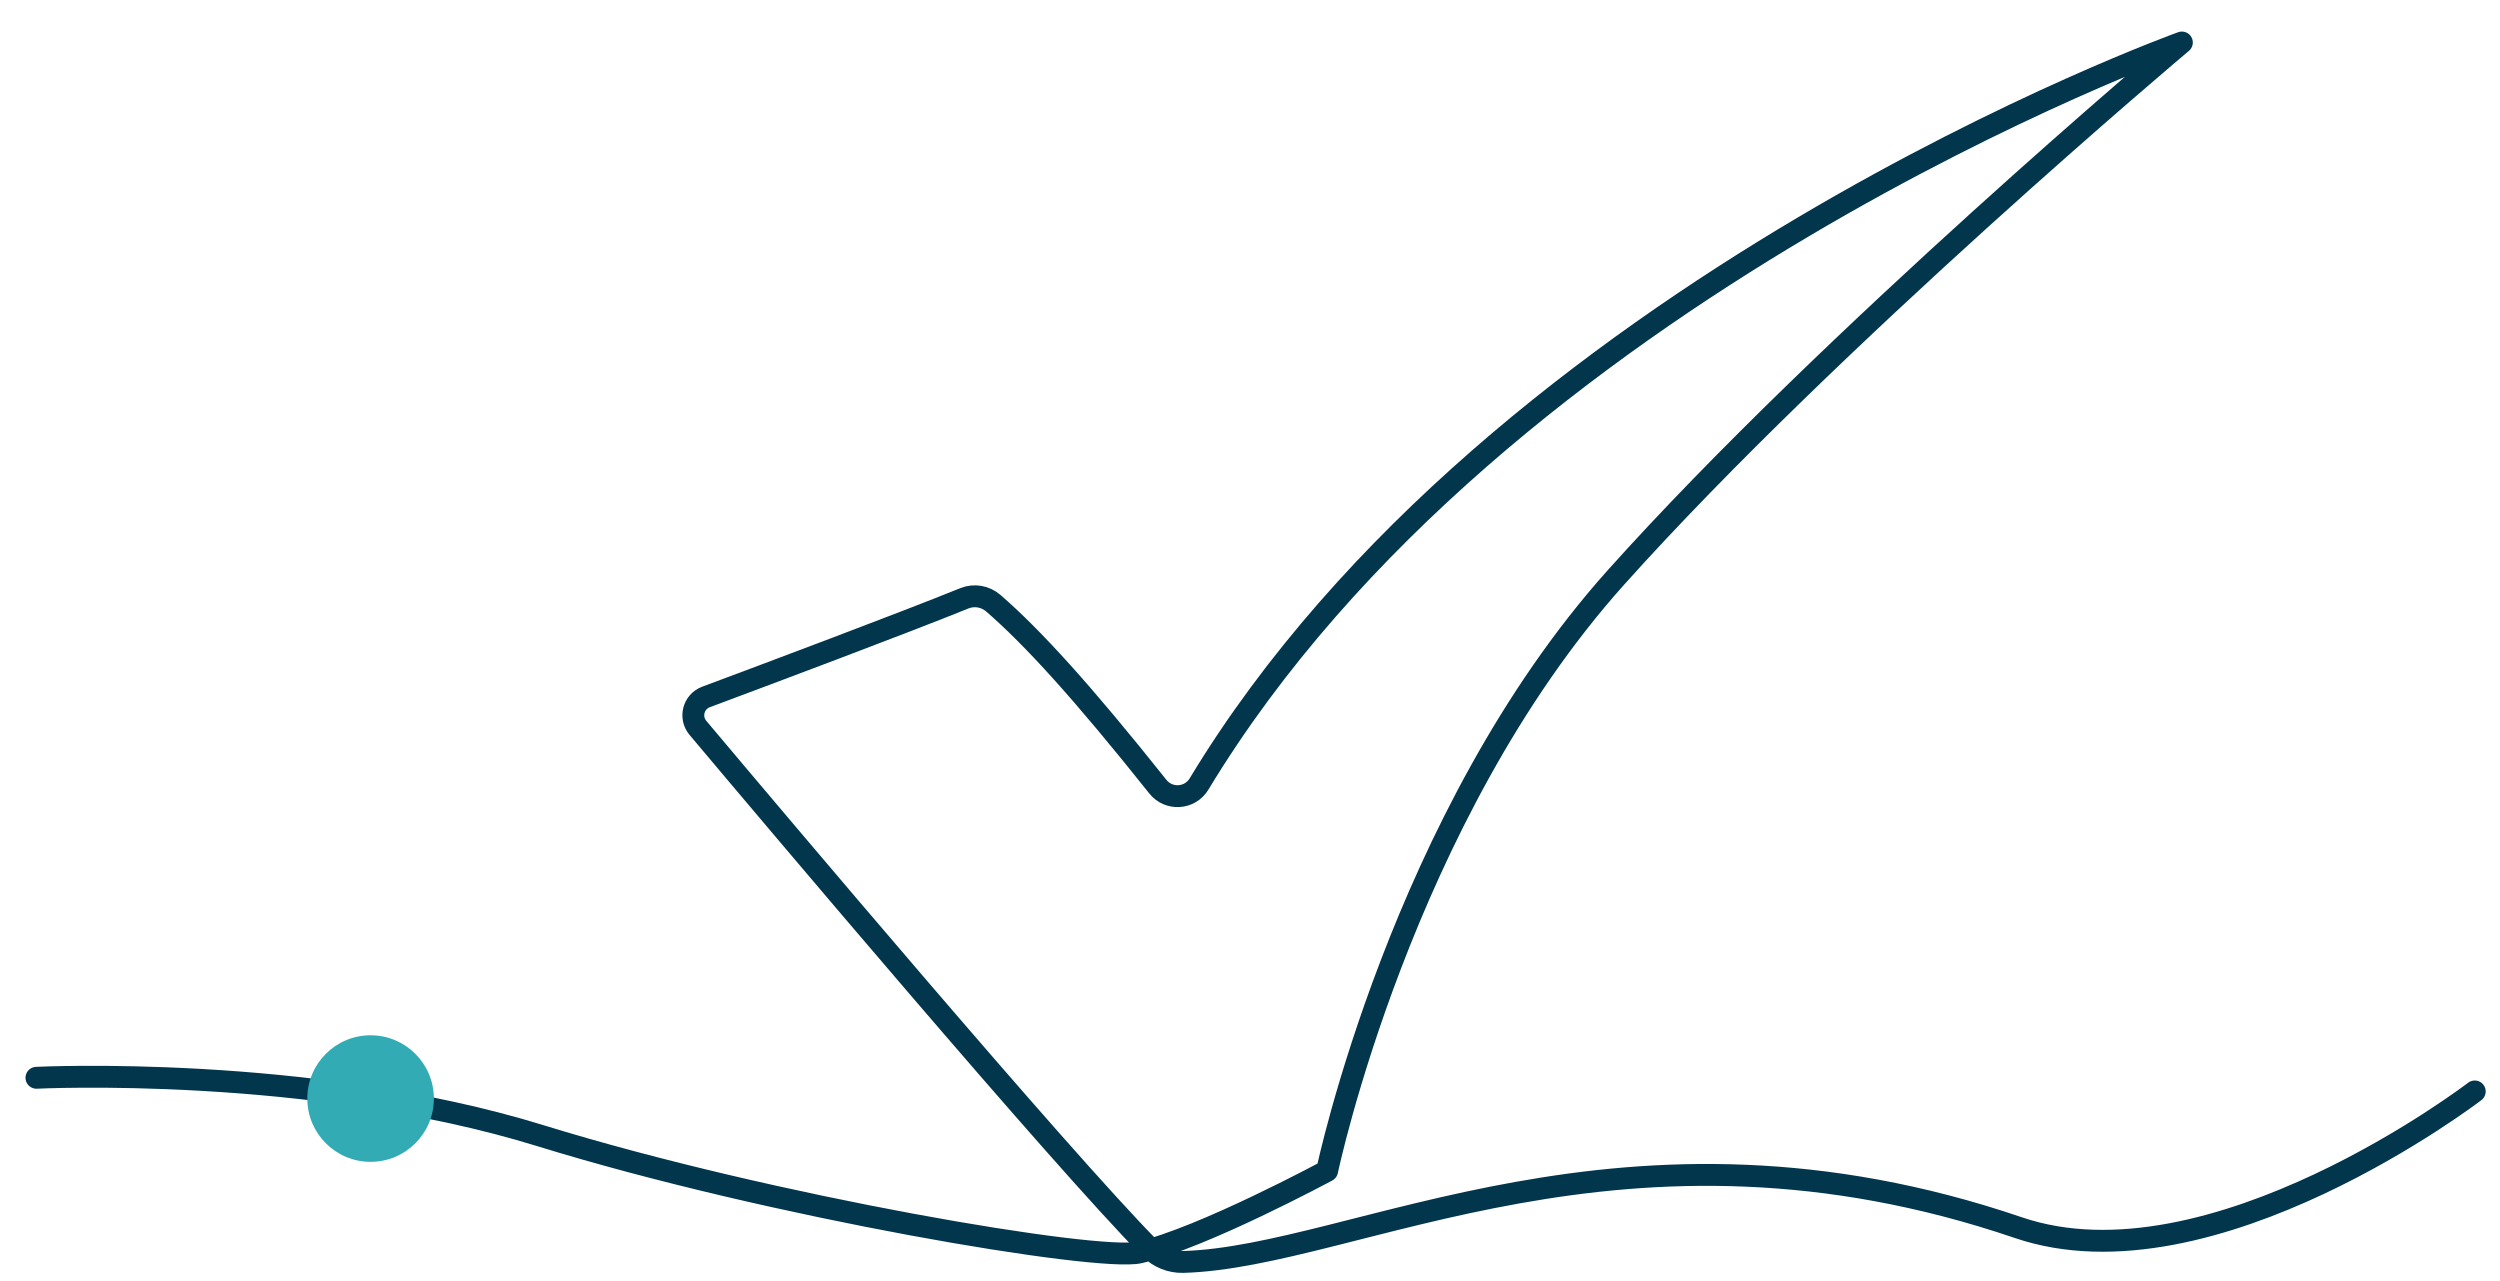 <svg xmlns="http://www.w3.org/2000/svg" xmlns:xlink="http://www.w3.org/1999/xlink" id="valider-intervention" x="0px" y="0px" viewBox="0 0 800 410" style="enable-background:new 0 0 800 410;" xml:space="preserve"><style type="text/css">	.st0{fill:none;stroke:#02364D;stroke-width:7;stroke-linecap:round;stroke-linejoin:round;stroke-miterlimit:10;}	.st1{fill:#32ABB4;}</style><path class="st0" d="M11.66,344.89c0,0,87.18-4.36,161.28,18.53s178.49,40.4,191.68,37.37c20.22-4.65,60.06-26.12,60.06-26.12 s23.75-113.23,92.4-189.87S698.2,13.6,698.2,13.6S479.69,92.02,383.68,250.9c-2.9,4.79-9.69,5.21-13.17,0.83 c-24.3-30.53-40.24-47.96-52.66-58.71c-2.56-2.21-6.12-2.83-9.26-1.56c-19.57,7.94-64.15,24.65-82.66,31.56 c-4.05,1.51-5.38,6.58-2.6,9.89c23.9,28.42,116.01,137.62,144.7,166.65c2.79,2.83,6.62,4.37,10.59,4.26 c54.93-1.54,141.18-53.92,267.27-10.97c61.73,21.02,146.03-43.59,146.03-43.59"></path><circle class="st1" cx="118.59" cy="351.54" r="20.25"></circle></svg>